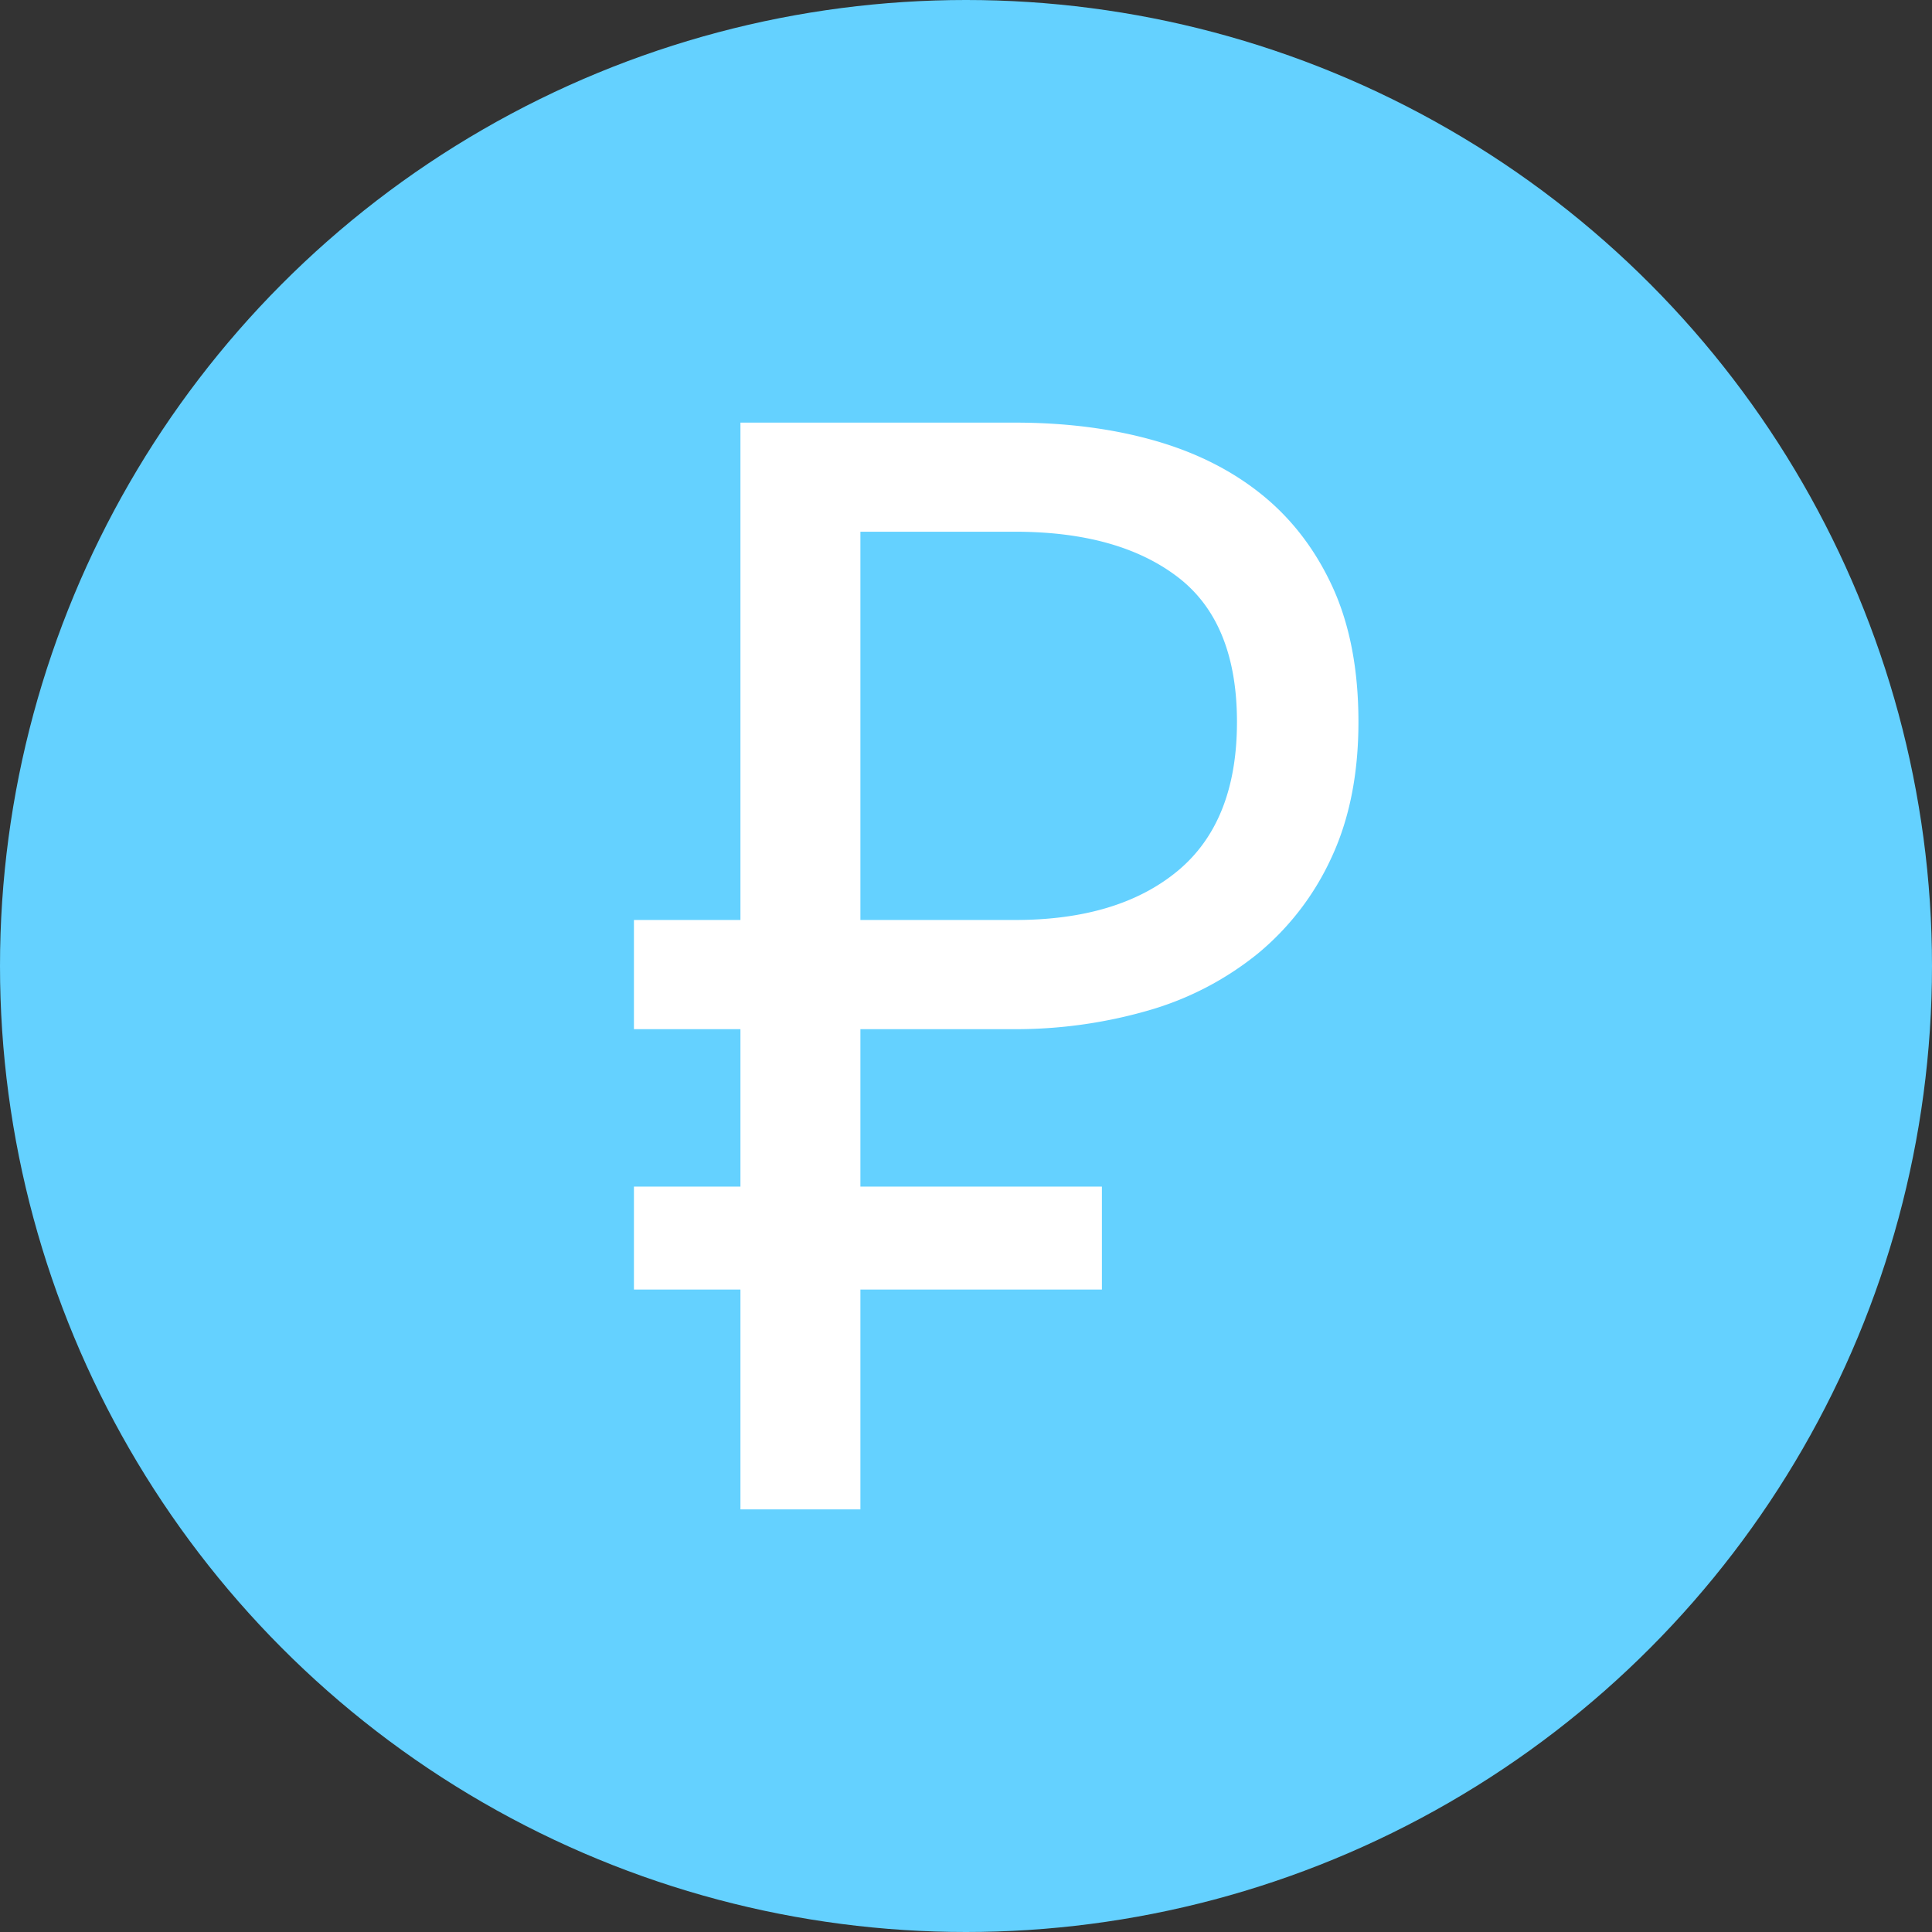 <?xml version="1.0" encoding="utf-8"?><!-- Скачано с сайта svg4.ru / Downloaded from svg4.ru -->
<svg width="800px" height="800px" viewBox="0 0 32 32" xmlns="http://www.w3.org/2000/svg">
<rect x="0" y="0" width="32" height="32" fill="#333333" stroke="none"/>
<g fill="none" fill-rule="evenodd">
<circle cx="16" cy="16" fill="#64d1ff" r="16"/>
<path d="M10.5 15.238h1.764V7h4.547c.844 0 1.614.099 2.31.297.696.198 1.292.5 1.789.904s.886.917 1.168 1.536c.281.62.422 1.36.422 2.221s-.15 1.61-.447 2.247a4.478 4.478 0 01-1.218 1.588 5.113 5.113 0 01-1.813.943 7.91 7.91 0 01-2.261.31h-2.51v2.608h4v1.705h-4V25h-1.987v-3.641H10.5v-1.705h1.764v-2.608H10.5zm6.31 0c1.143 0 2.042-.271 2.696-.813.654-.543.982-1.365.982-2.467 0-1.101-.328-1.902-.982-2.401-.654-.5-1.553-.75-2.695-.75h-2.56v6.431z" fill="#ffffff"/>
</g>
</svg>